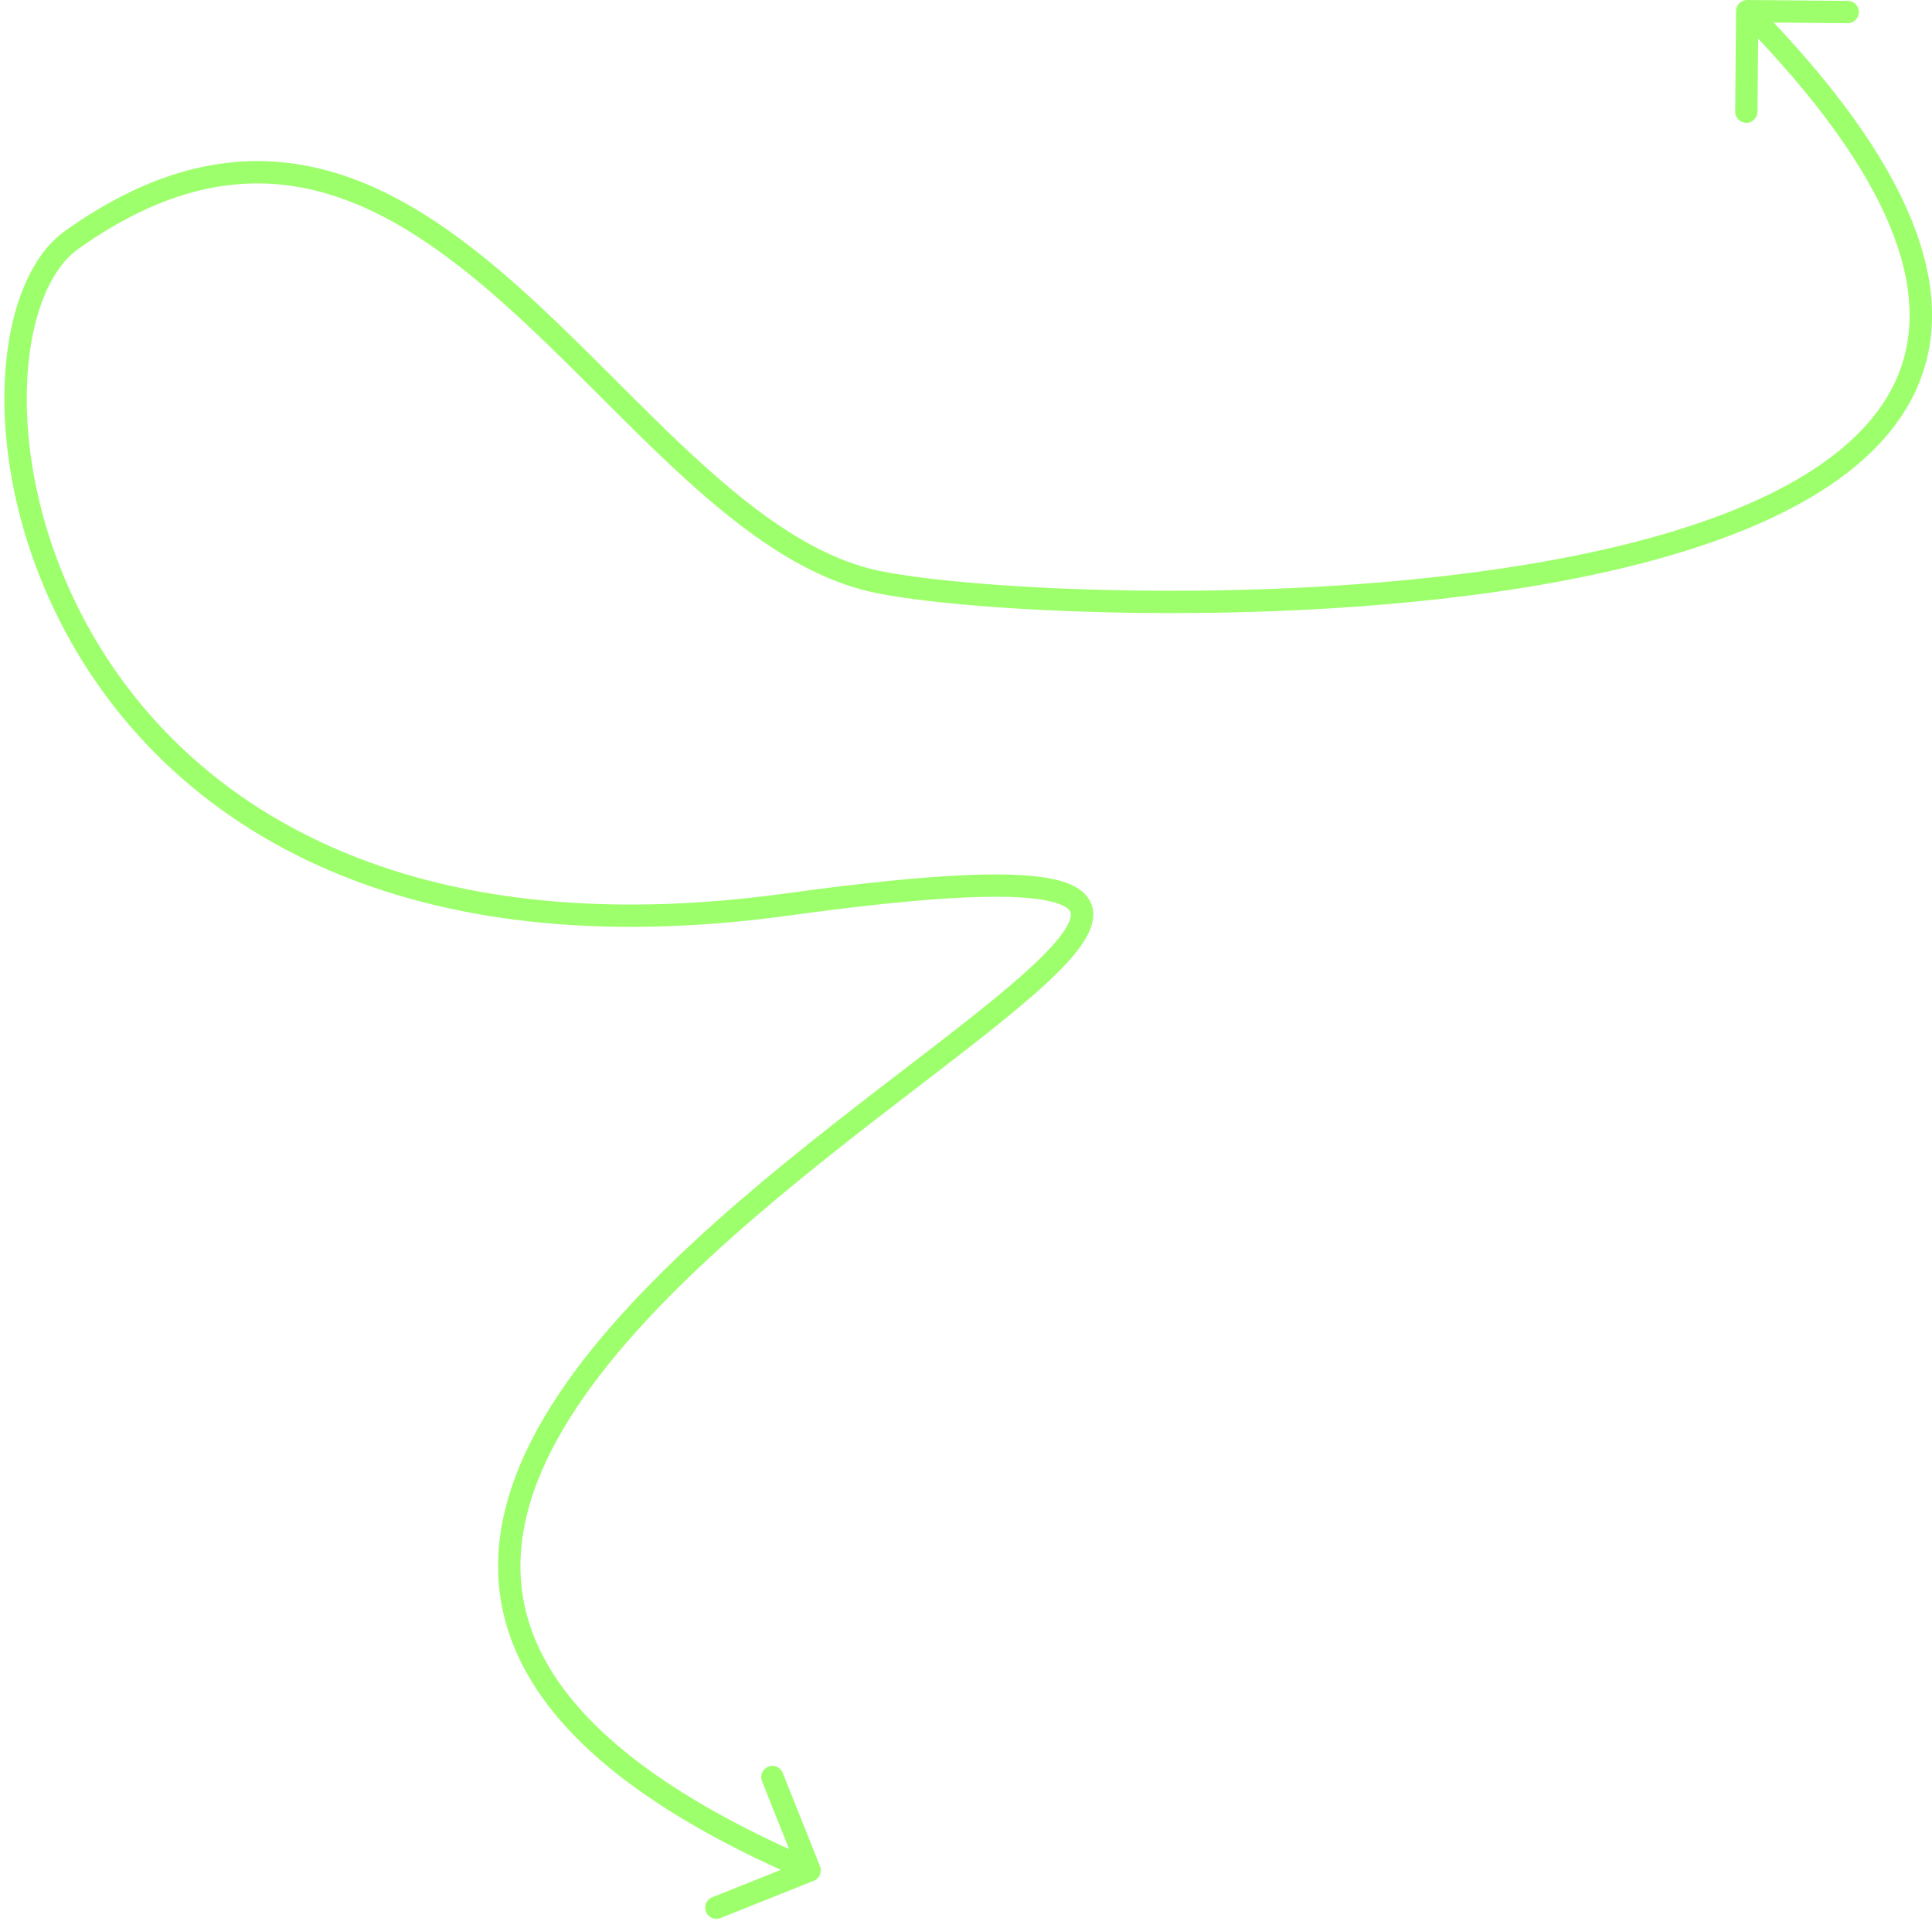 <?xml version="1.0" encoding="UTF-8"?> <svg xmlns="http://www.w3.org/2000/svg" width="173" height="172" viewBox="0 0 173 172" fill="none"><path d="M156.462 3.74317e-05C155.91 -0.005 155.458 0.439 155.454 0.991L155.376 9.991C155.371 10.543 155.815 10.995 156.367 11C156.919 11.004 157.371 10.561 157.376 10.008L157.445 2.009L165.445 2.078C165.997 2.083 166.448 1.639 166.453 1.087C166.458 0.534 166.014 0.083 165.462 0.078L156.462 3.74317e-05ZM78.57 52.108L78.366 53.087L78.57 52.108ZM6.417 21.486L6.997 22.3L6.417 21.486ZM70.5 81L70.636 81.991L70.5 81ZM72.871 168.429C73.384 168.224 73.633 167.642 73.429 167.129L70.092 158.771C69.887 158.258 69.305 158.008 68.792 158.213C68.279 158.418 68.029 158.999 68.234 159.512L71.201 166.942L63.771 169.908C63.258 170.113 63.008 170.695 63.213 171.208C63.418 171.721 63.999 171.971 64.512 171.766L72.871 168.429ZM155.74 1.701C169.926 16.134 172.906 26.372 169.978 33.568C168.499 37.202 165.457 40.244 161.217 42.766C156.978 45.287 151.609 47.247 145.601 48.741C133.587 51.729 119.191 52.811 106.609 52.9C94.014 52.988 83.34 52.079 78.774 51.129L78.366 53.087C83.138 54.08 93.977 54.988 106.623 54.899C119.281 54.811 133.853 53.723 146.084 50.682C152.199 49.161 157.773 47.141 162.239 44.485C166.705 41.829 170.132 38.495 171.83 34.321C175.256 25.902 171.418 14.799 157.167 0.299L155.74 1.701ZM78.774 51.129C73.218 49.973 67.962 46.189 62.628 41.328C59.971 38.906 57.329 36.251 54.638 33.563C51.954 30.882 49.224 28.172 46.421 25.675C40.829 20.695 34.842 16.467 28.142 14.988C21.38 13.496 14.039 14.833 5.837 20.671L6.997 22.3C14.817 16.734 21.588 15.59 27.711 16.941C33.897 18.307 39.568 22.25 45.091 27.169C47.846 29.622 50.537 32.294 53.224 34.978C55.904 37.655 58.583 40.347 61.281 42.806C66.657 47.705 72.251 51.815 78.366 53.087L78.774 51.129ZM5.837 20.671C4.018 21.966 2.654 24.101 1.75 26.706C0.843 29.322 0.372 32.485 0.395 35.944C0.441 42.864 2.459 51.081 7.068 58.7C16.332 74.013 35.958 86.754 70.636 81.991L70.364 80.009C36.358 84.68 17.572 72.199 8.779 57.664C4.36 50.359 2.439 42.495 2.395 35.931C2.374 32.649 2.821 29.72 3.639 27.362C4.461 24.993 5.63 23.273 6.997 22.3L5.837 20.671ZM70.636 81.991C82.023 80.427 89.022 80.011 92.812 80.5C93.748 80.62 94.444 80.791 94.941 80.991C95.441 81.192 95.677 81.396 95.783 81.543C95.918 81.729 96.044 82.141 95.414 83.163C94.807 84.148 93.68 85.371 92.083 86.829C90.5 88.273 88.515 89.893 86.248 91.675C81.737 95.218 76.091 99.409 70.493 103.975C64.882 108.552 59.245 113.562 54.677 118.821C50.117 124.07 46.558 129.636 45.199 135.33C43.828 141.079 44.715 146.901 48.932 152.529C53.114 158.111 60.529 163.449 72.106 168.419L72.894 166.581C61.471 161.676 54.417 156.514 50.533 151.33C46.683 146.192 45.907 140.983 47.145 135.795C48.395 130.552 51.719 125.274 56.187 120.132C60.645 115 66.18 110.073 71.757 105.525C77.346 100.966 82.904 96.844 87.483 93.247C89.76 91.458 91.792 89.801 93.431 88.306C95.056 86.824 96.357 85.446 97.117 84.212C97.854 83.015 98.287 81.591 97.402 80.369C96.999 79.812 96.392 79.419 95.686 79.135C94.976 78.85 94.1 78.649 93.067 78.516C88.978 77.989 81.727 78.448 70.364 80.009L70.636 81.991Z" fill="#9DFF6B"></path></svg> 